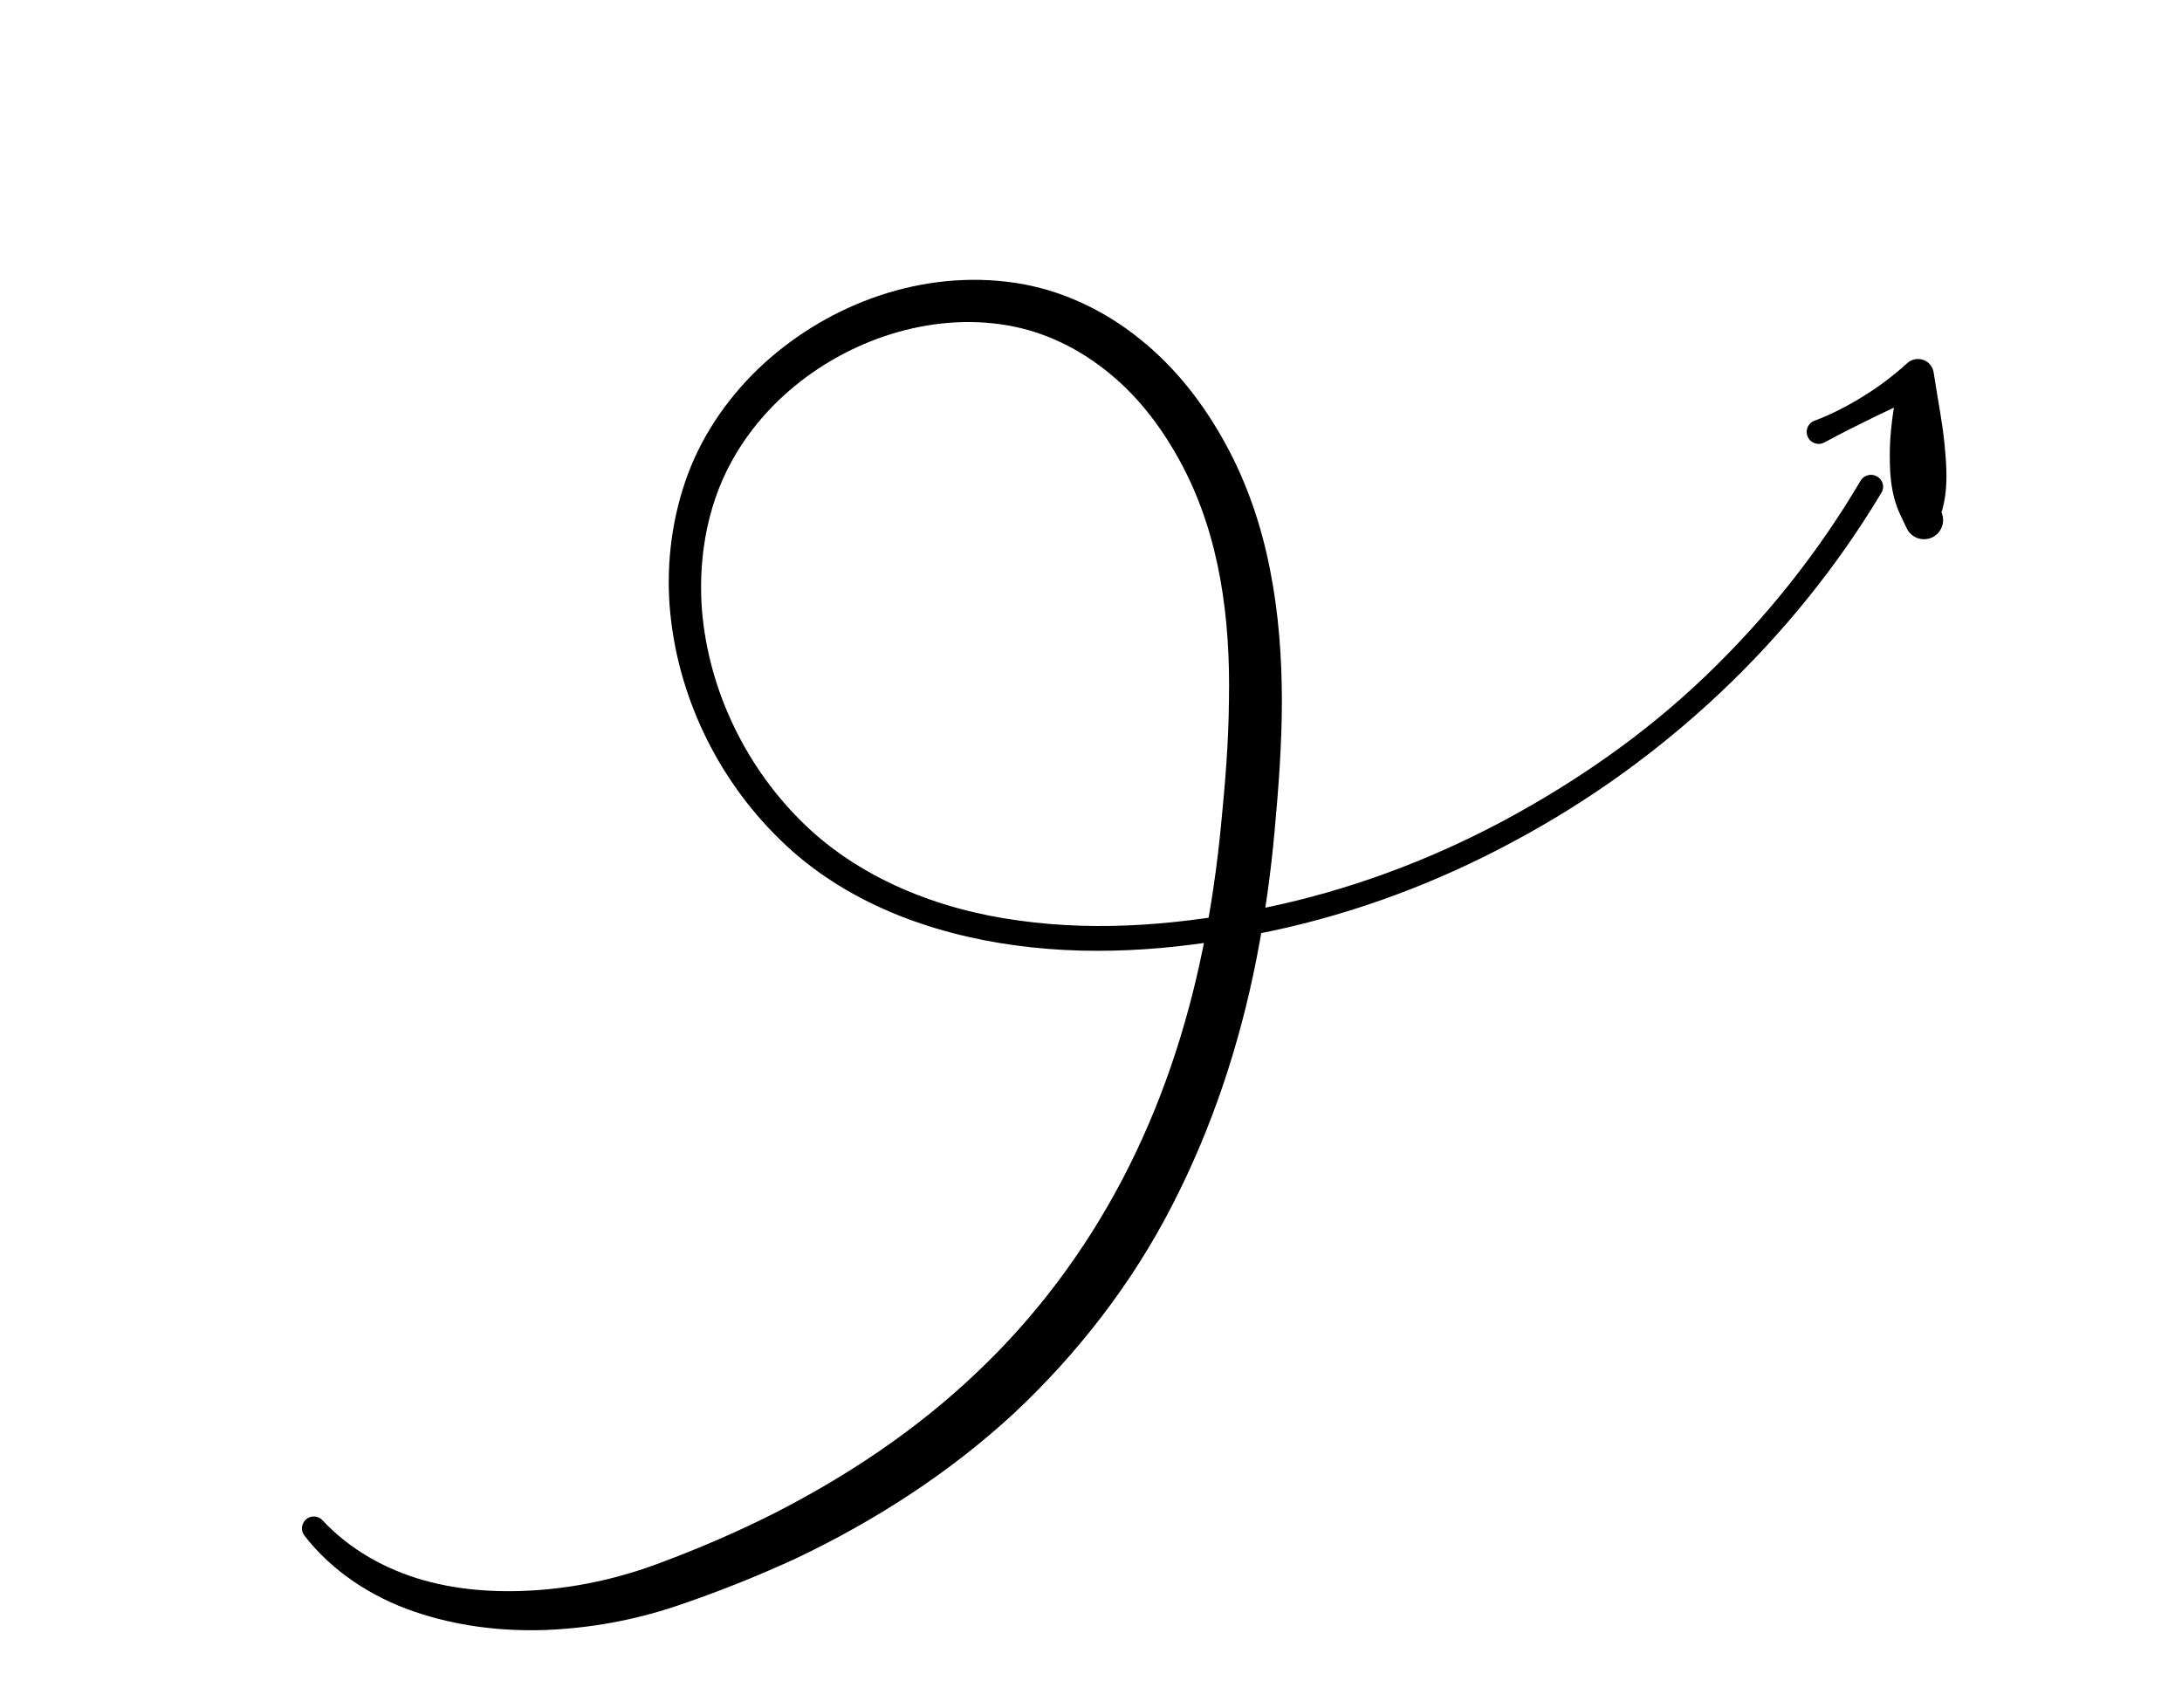 <svg width="221" height="173" viewBox="0 0 221 173" fill="none" xmlns="http://www.w3.org/2000/svg">
<path d="M190.561 49.899C181.626 64.815 168.535 77.11 153.218 85.272C145.586 89.379 137.367 92.468 128.869 94.28C120.387 96.087 111.606 96.944 102.89 95.761C94.269 94.601 85.505 91.413 79.047 85.089C72.64 78.873 68.515 70.343 67.822 61.351C67.489 56.868 68.092 52.267 69.684 47.992C71.303 43.691 74.031 39.872 77.399 36.791C84.123 30.702 93.475 27.274 102.781 28.643C107.424 29.322 111.841 31.419 115.432 34.324C119.077 37.231 121.928 40.937 124.108 44.926C126.303 48.91 127.776 53.299 128.634 57.705C129.513 62.122 129.826 66.593 129.834 71.001C129.827 75.414 129.5 79.769 129.104 84.074C128.719 88.411 128.108 92.766 127.269 97.07C125.58 105.698 122.798 114.174 118.732 122.064C114.688 129.964 109.149 137.114 102.666 143.18C96.135 149.208 88.609 154.044 80.678 157.821C76.689 159.663 72.613 161.285 68.466 162.682C64.206 164.114 59.747 164.918 55.251 165.097C50.766 165.254 46.217 164.704 41.925 163.224C37.637 161.76 33.624 159.147 30.84 155.543C30.426 155.018 30.524 154.261 31.049 153.847C31.547 153.46 32.261 153.536 32.671 153.991C35.428 156.948 39.039 158.962 42.911 160.061C46.799 161.155 50.936 161.356 54.991 161.016C59.063 160.67 63.074 159.742 66.902 158.286C70.847 156.812 74.7 155.154 78.428 153.269C85.873 149.469 92.835 144.81 98.832 139.111C104.854 133.438 109.851 126.76 113.688 119.439C117.526 112.117 120.192 104.173 121.842 95.983C122.673 91.877 123.269 87.757 123.674 83.537C124.095 79.312 124.436 75.113 124.471 70.957C124.632 62.651 123.538 54.352 119.78 47.212C117.92 43.672 115.504 40.395 112.467 37.899C109.441 35.381 105.89 33.614 102.033 32.953C94.297 31.62 85.918 34.369 79.87 39.625C76.84 42.263 74.393 45.568 72.901 49.262C71.404 52.994 70.835 57.088 71.052 61.147C71.546 69.281 75.226 77.243 81.025 83.048C86.818 88.891 94.945 92.138 103.192 93.239C111.514 94.405 120.053 93.624 128.315 91.904C136.592 90.179 144.601 87.21 152.081 83.239C159.54 79.257 166.575 74.38 172.697 68.517C178.819 62.654 184.141 55.998 188.432 48.71L188.443 48.689C188.778 48.123 189.53 47.921 190.096 48.256C190.71 48.576 190.912 49.327 190.561 49.899Z" fill="black"/>
<path d="M183.781 42.614C185.523 41.958 187.167 41.103 188.737 40.129C190.308 39.156 191.795 38.031 193.172 36.782C193.834 36.184 194.859 36.232 195.457 36.894C195.678 37.143 195.806 37.439 195.85 37.744L195.942 38.317C196.284 40.583 196.745 42.829 196.954 45.066C197.164 47.302 197.347 49.512 196.663 51.836L192.486 52.072C192.688 51.477 192.923 50.872 193.312 50.253C193.751 49.566 194.646 49.372 195.333 49.811C195.487 49.904 195.618 50.04 195.733 50.18C196.167 50.77 196.425 51.362 196.661 51.943C197.062 52.932 196.589 54.073 195.6 54.474C194.642 54.864 193.549 54.43 193.115 53.504L192.485 52.179C191.421 49.929 191.368 47.572 191.416 45.254C191.492 42.91 191.925 40.576 192.336 38.286L195.105 39.821C193.33 40.594 191.58 41.394 189.873 42.215C188.155 43.058 186.47 43.891 184.793 44.81C184.205 45.137 183.466 44.927 183.139 44.34C182.812 43.752 183.022 43.013 183.609 42.685C183.674 42.665 183.717 42.634 183.781 42.614Z" fill="black"/>
</svg>
